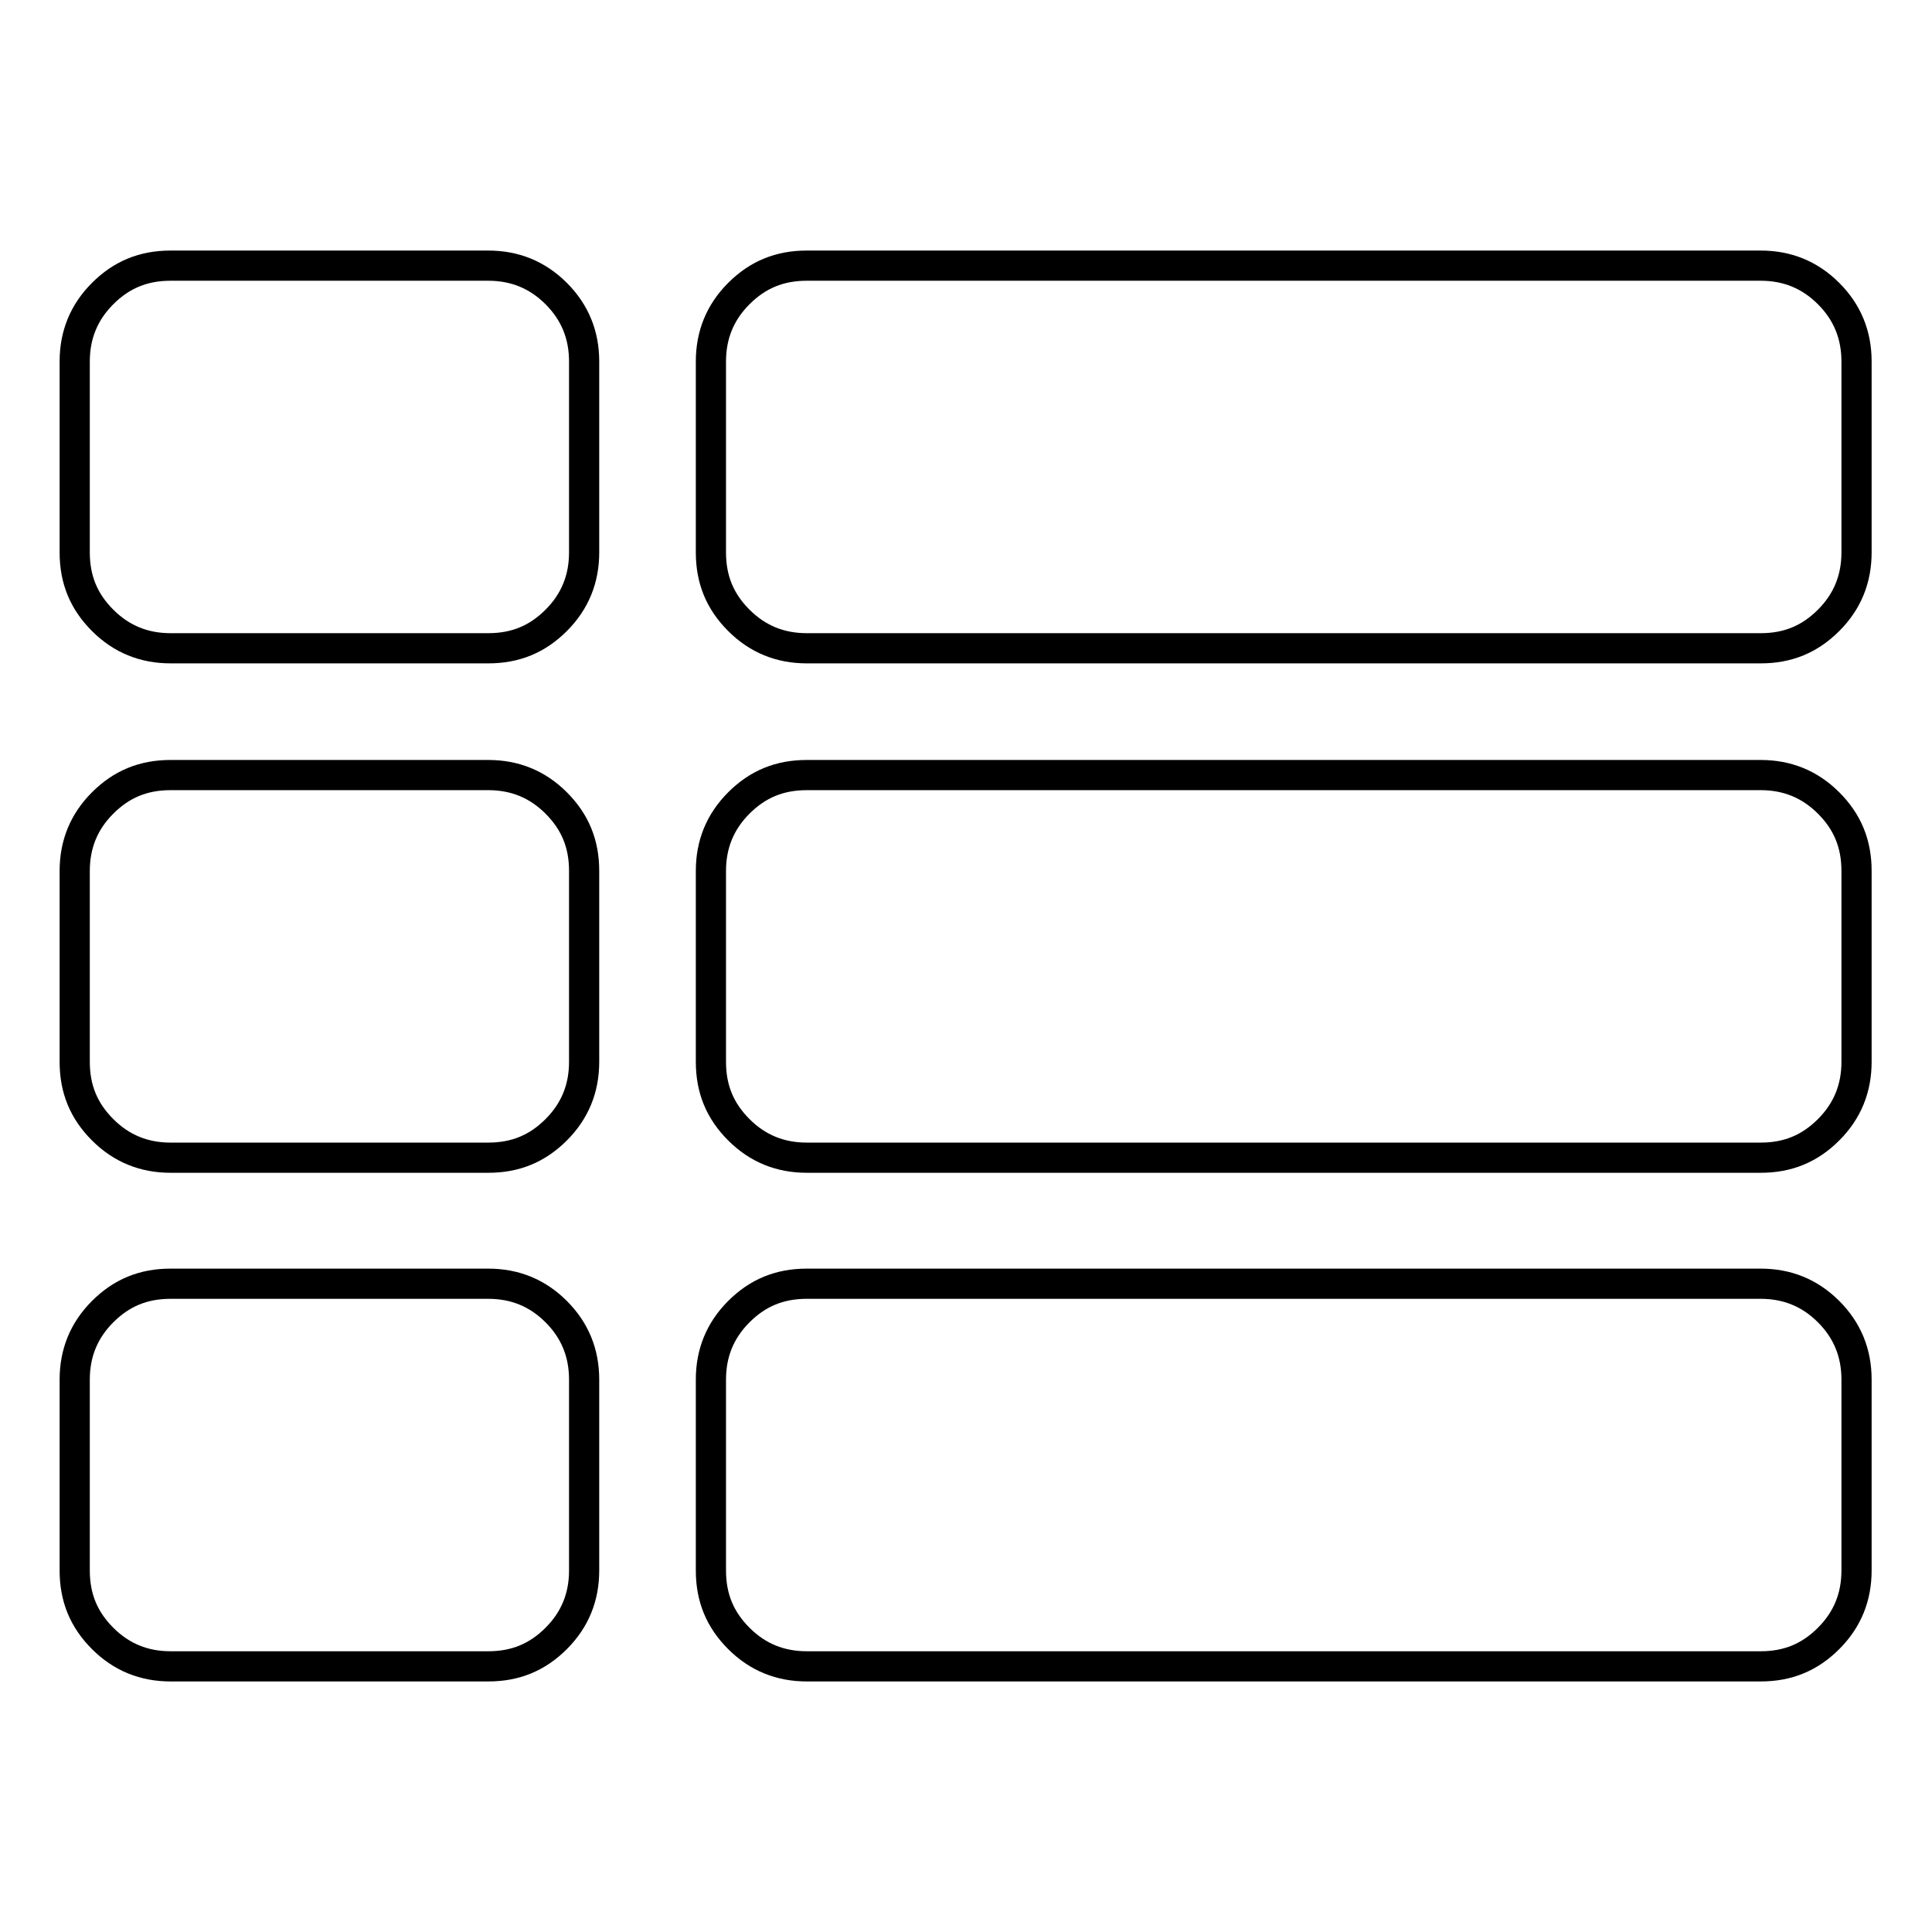 <?xml version="1.0" encoding="utf-8"?>
<!-- Svg Vector Icons : http://www.onlinewebfonts.com/icon -->
<!DOCTYPE svg PUBLIC "-//W3C//DTD SVG 1.1//EN" "http://www.w3.org/Graphics/SVG/1.1/DTD/svg11.dtd">
<svg version="1.1" xmlns="http://www.w3.org/2000/svg" xmlns:xlink="http://www.w3.org/1999/xlink" x="0px" y="0px" viewBox="0 0 256 256" enable-background="new 0 0 256 256" xml:space="preserve">
<g><g><path stroke-width="4" fill-opacity="0" stroke="#000000"  d="M77.4,182.8v25.3c0,3.5-1.2,6.5-3.7,9c-2.5,2.5-5.4,3.7-9,3.7H22.6c-3.5,0-6.5-1.2-9-3.7c-2.5-2.5-3.7-5.4-3.7-9v-25.3c0-3.5,1.2-6.5,3.7-9c2.5-2.5,5.4-3.7,9-3.7h42.1c3.5,0,6.5,1.2,9,3.7S77.4,179.3,77.4,182.8z M77.4,115.4v25.3c0,3.5-1.2,6.5-3.7,9c-2.5,2.5-5.4,3.7-9,3.7H22.6c-3.5,0-6.5-1.2-9-3.7c-2.5-2.5-3.7-5.4-3.7-9v-25.3c0-3.5,1.2-6.5,3.7-9c2.5-2.5,5.4-3.7,9-3.7h42.1c3.5,0,6.5,1.2,9,3.7C76.2,108.9,77.4,111.8,77.4,115.4L77.4,115.4z M246,182.8v25.3c0,3.5-1.2,6.5-3.7,9c-2.5,2.5-5.4,3.7-9,3.7H106.9c-3.5,0-6.5-1.2-9-3.7c-2.5-2.5-3.7-5.4-3.7-9v-25.3c0-3.5,1.2-6.5,3.7-9s5.4-3.7,9-3.7h126.4c3.5,0,6.5,1.2,9,3.7C244.8,176.3,246,179.3,246,182.8z M77.4,47.9v25.3c0,3.5-1.2,6.5-3.7,9c-2.5,2.5-5.4,3.7-9,3.7H22.6c-3.5,0-6.5-1.2-9-3.7c-2.5-2.5-3.7-5.4-3.7-9V47.9c0-3.5,1.2-6.5,3.7-9c2.5-2.5,5.4-3.7,9-3.7h42.1c3.5,0,6.5,1.2,9,3.7C76.2,41.4,77.4,44.4,77.4,47.9z M246,115.4v25.3c0,3.5-1.2,6.5-3.7,9c-2.5,2.5-5.4,3.7-9,3.7H106.9c-3.5,0-6.5-1.2-9-3.7c-2.5-2.5-3.7-5.4-3.7-9v-25.3c0-3.5,1.2-6.5,3.7-9c2.5-2.5,5.4-3.7,9-3.7h126.4c3.5,0,6.5,1.2,9,3.7C244.8,108.9,246,111.8,246,115.4L246,115.4z M246,47.9v25.3c0,3.5-1.2,6.5-3.7,9c-2.5,2.5-5.4,3.7-9,3.7H106.9c-3.5,0-6.5-1.2-9-3.7c-2.5-2.5-3.7-5.4-3.7-9V47.9c0-3.5,1.2-6.5,3.7-9c2.5-2.5,5.4-3.7,9-3.7h126.4c3.5,0,6.5,1.2,9,3.7C244.8,41.4,246,44.4,246,47.9z"/></g></g>
</svg>